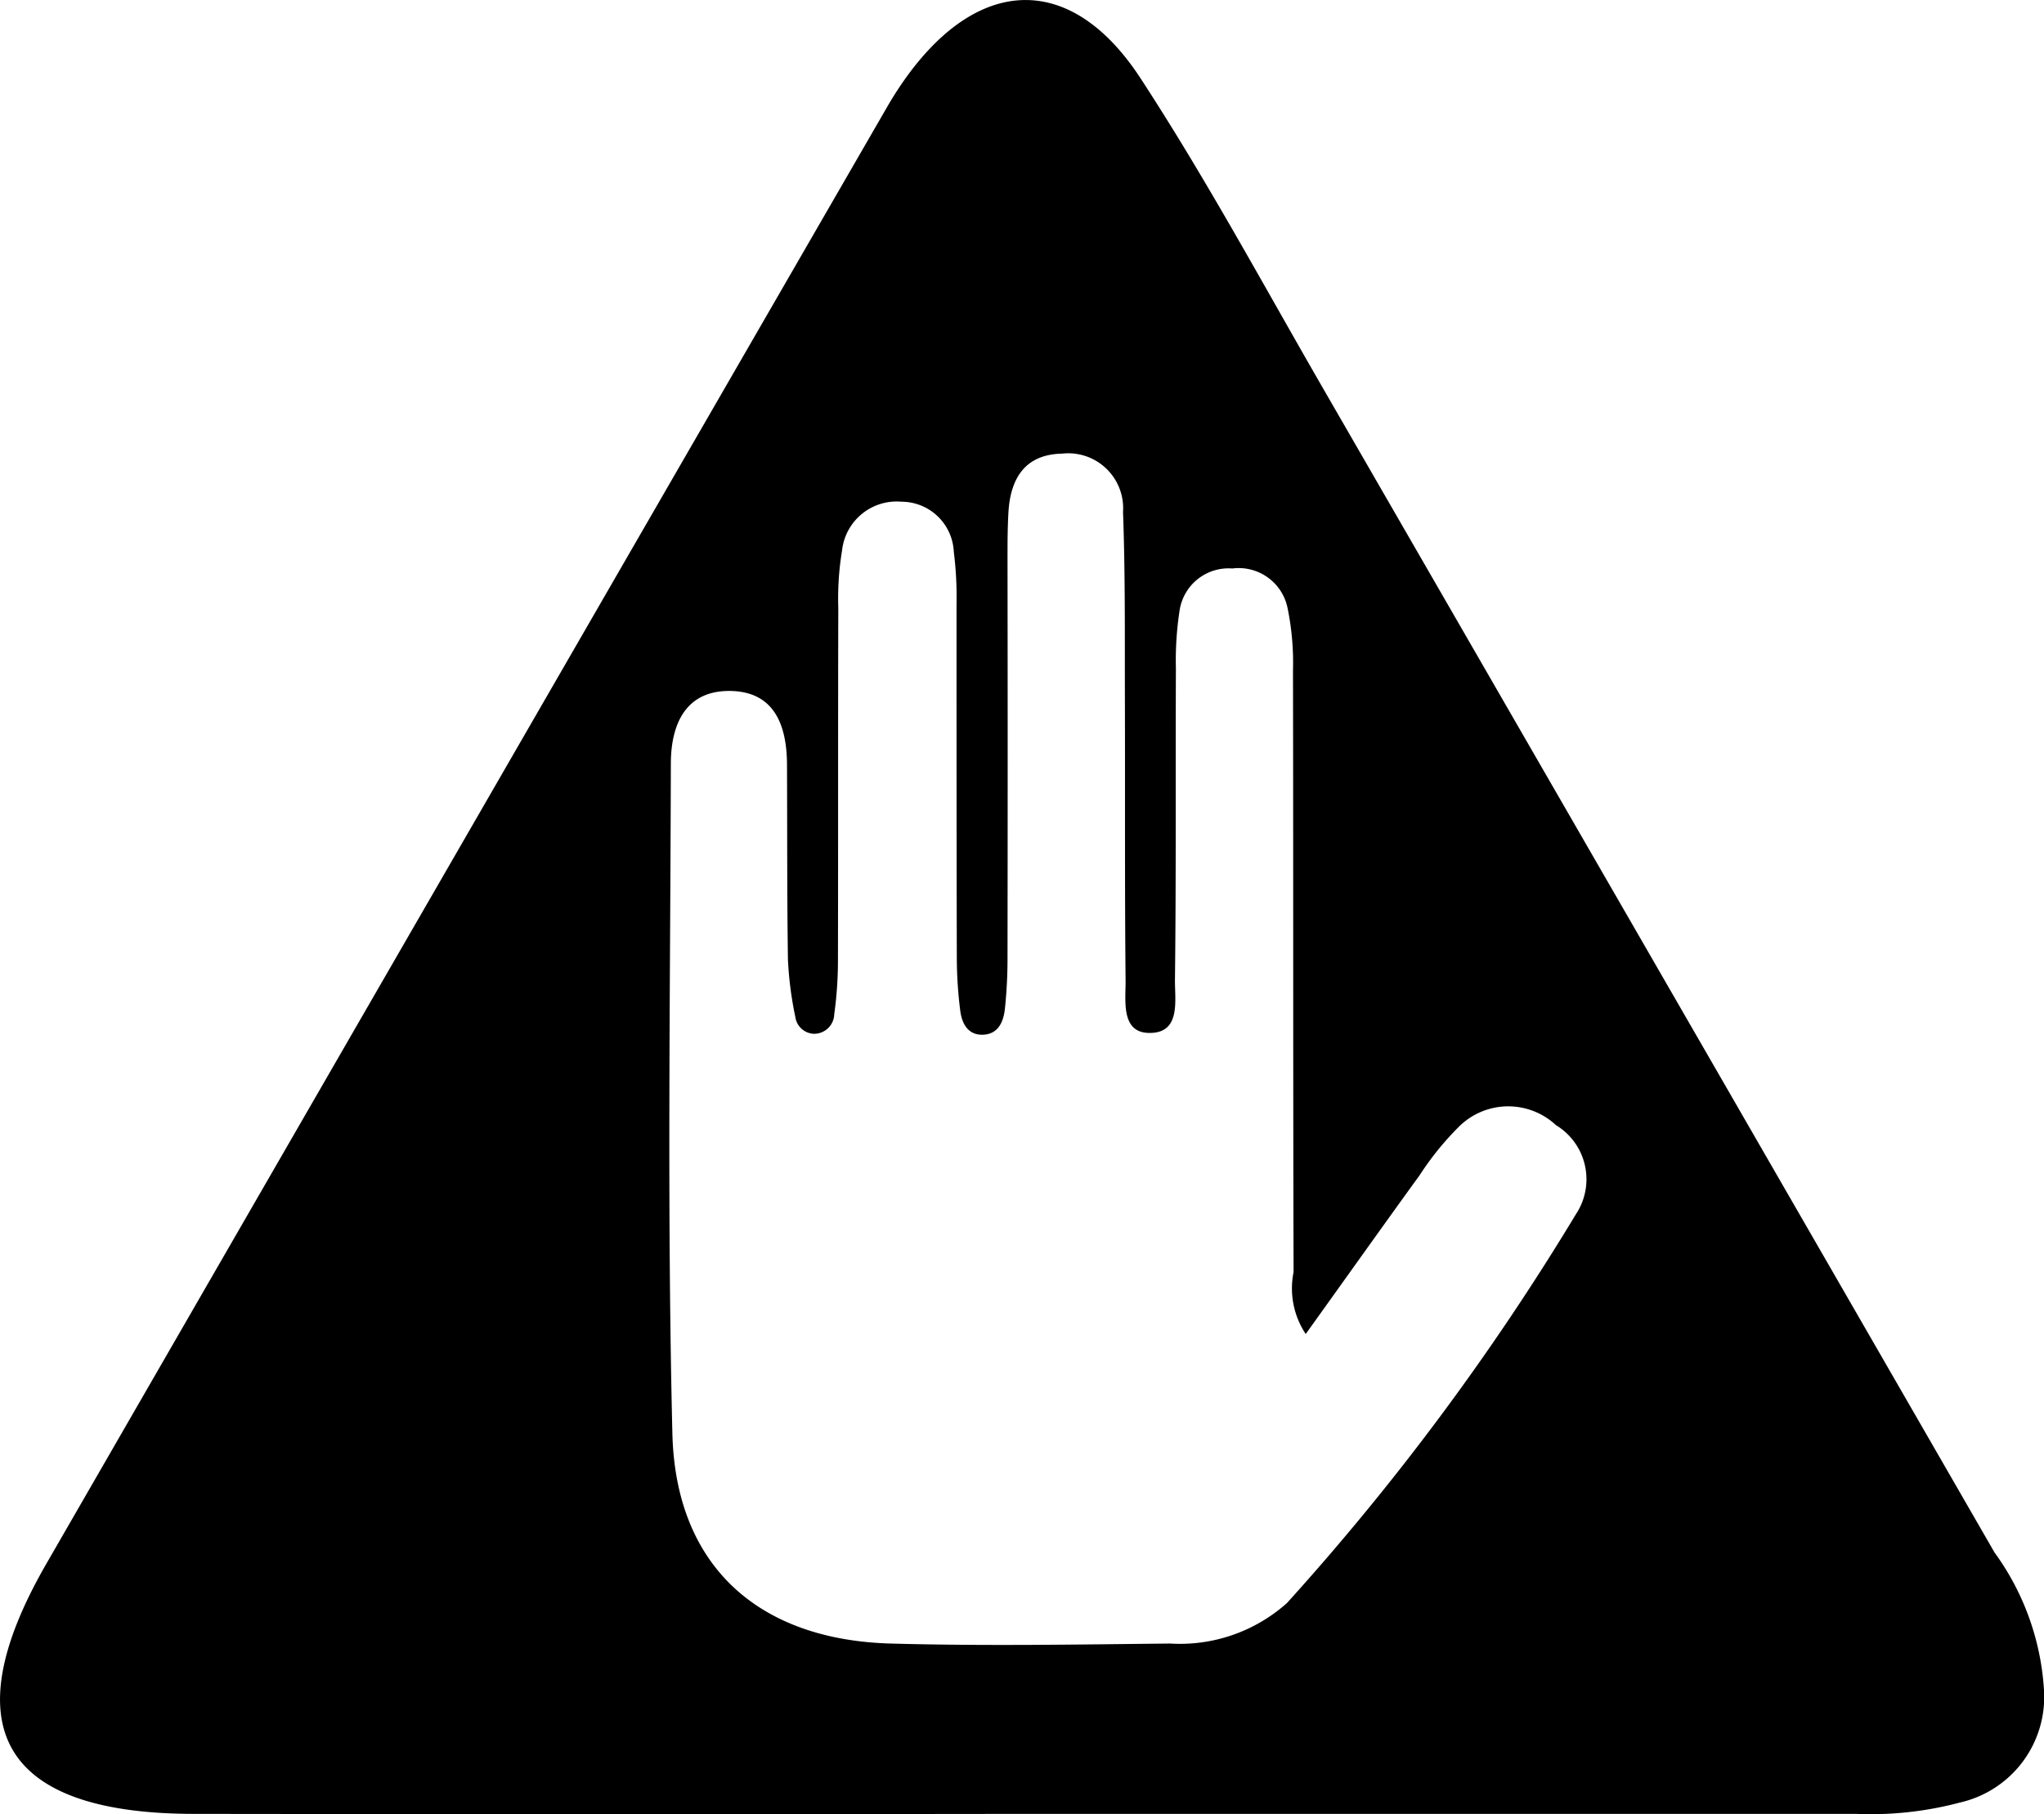 <svg xmlns="http://www.w3.org/2000/svg" width="41.285" height="36.646" viewBox="0 0 41.285 36.646">
  <path id="Path_594" data-name="Path 594" d="M43.891,31.634Q37.132,19.908,30.368,8.186C29.142,6.064,27.978,3.9,26.64,1.851c-1.383-2.117-3.231-2.078-4.713-.042a7.124,7.124,0,0,0-.405.626q-8.5,14.719-16.991,29.444c-1.9,3.309-.859,5.03,2.983,5.035q8.366.011,16.733,0,8.42,0,16.839,0a7.026,7.026,0,0,0,2.11-.23A2.187,2.187,0,0,0,44.889,34.4,5.26,5.26,0,0,0,43.891,31.634ZM35.436,24.8A50.915,50.915,0,0,1,29.6,32.654a3.244,3.244,0,0,1-2.364.819c-1.883.02-3.768.052-5.65,0-2.672-.078-4.333-1.574-4.4-4.236-.109-4.51-.042-9.025-.031-13.537,0-.778.286-1.476,1.188-1.47s1.154.691,1.158,1.484c.006,1.315,0,2.63.019,3.944a7.28,7.28,0,0,0,.149,1.156.394.394,0,0,0,.362.341.406.406,0,0,0,.424-.394,7.9,7.9,0,0,0,.075-1.06c.006-2.381,0-4.761.007-7.142a5.952,5.952,0,0,1,.076-1.167,1.11,1.11,0,0,1,1.2-.985A1.06,1.06,0,0,1,22.87,11.42a7.259,7.259,0,0,1,.055,1.063c0,2.381,0,4.762.006,7.143A8.6,8.6,0,0,0,23,20.687c.032.257.154.5.463.487s.411-.266.439-.522a9.706,9.706,0,0,0,.053-1.063q.006-4,0-8c0-.32,0-.64.018-.959.038-.686.33-1.179,1.083-1.194a1.109,1.109,0,0,1,1.232,1.179c.047,1.278.034,2.558.038,3.836.006,1.883-.005,3.767.014,5.65,0,.4-.089,1.024.465,1.037.658.016.527-.653.532-1.074.025-2.1.01-4.193.019-6.289a6.622,6.622,0,0,1,.074-1.167,1,1,0,0,1,1.065-.852,1.008,1.008,0,0,1,1.115.792,5.492,5.492,0,0,1,.111,1.267c.008,4.051,0,8.1.012,12.153a1.663,1.663,0,0,0,.245,1.252c.79-1.1,1.54-2.158,2.3-3.206a5.953,5.953,0,0,1,.8-.987A1.412,1.412,0,0,1,35.031,23,1.278,1.278,0,0,1,35.436,24.8Z" transform="translate(-3.605 -0.272)"/>
</svg>
